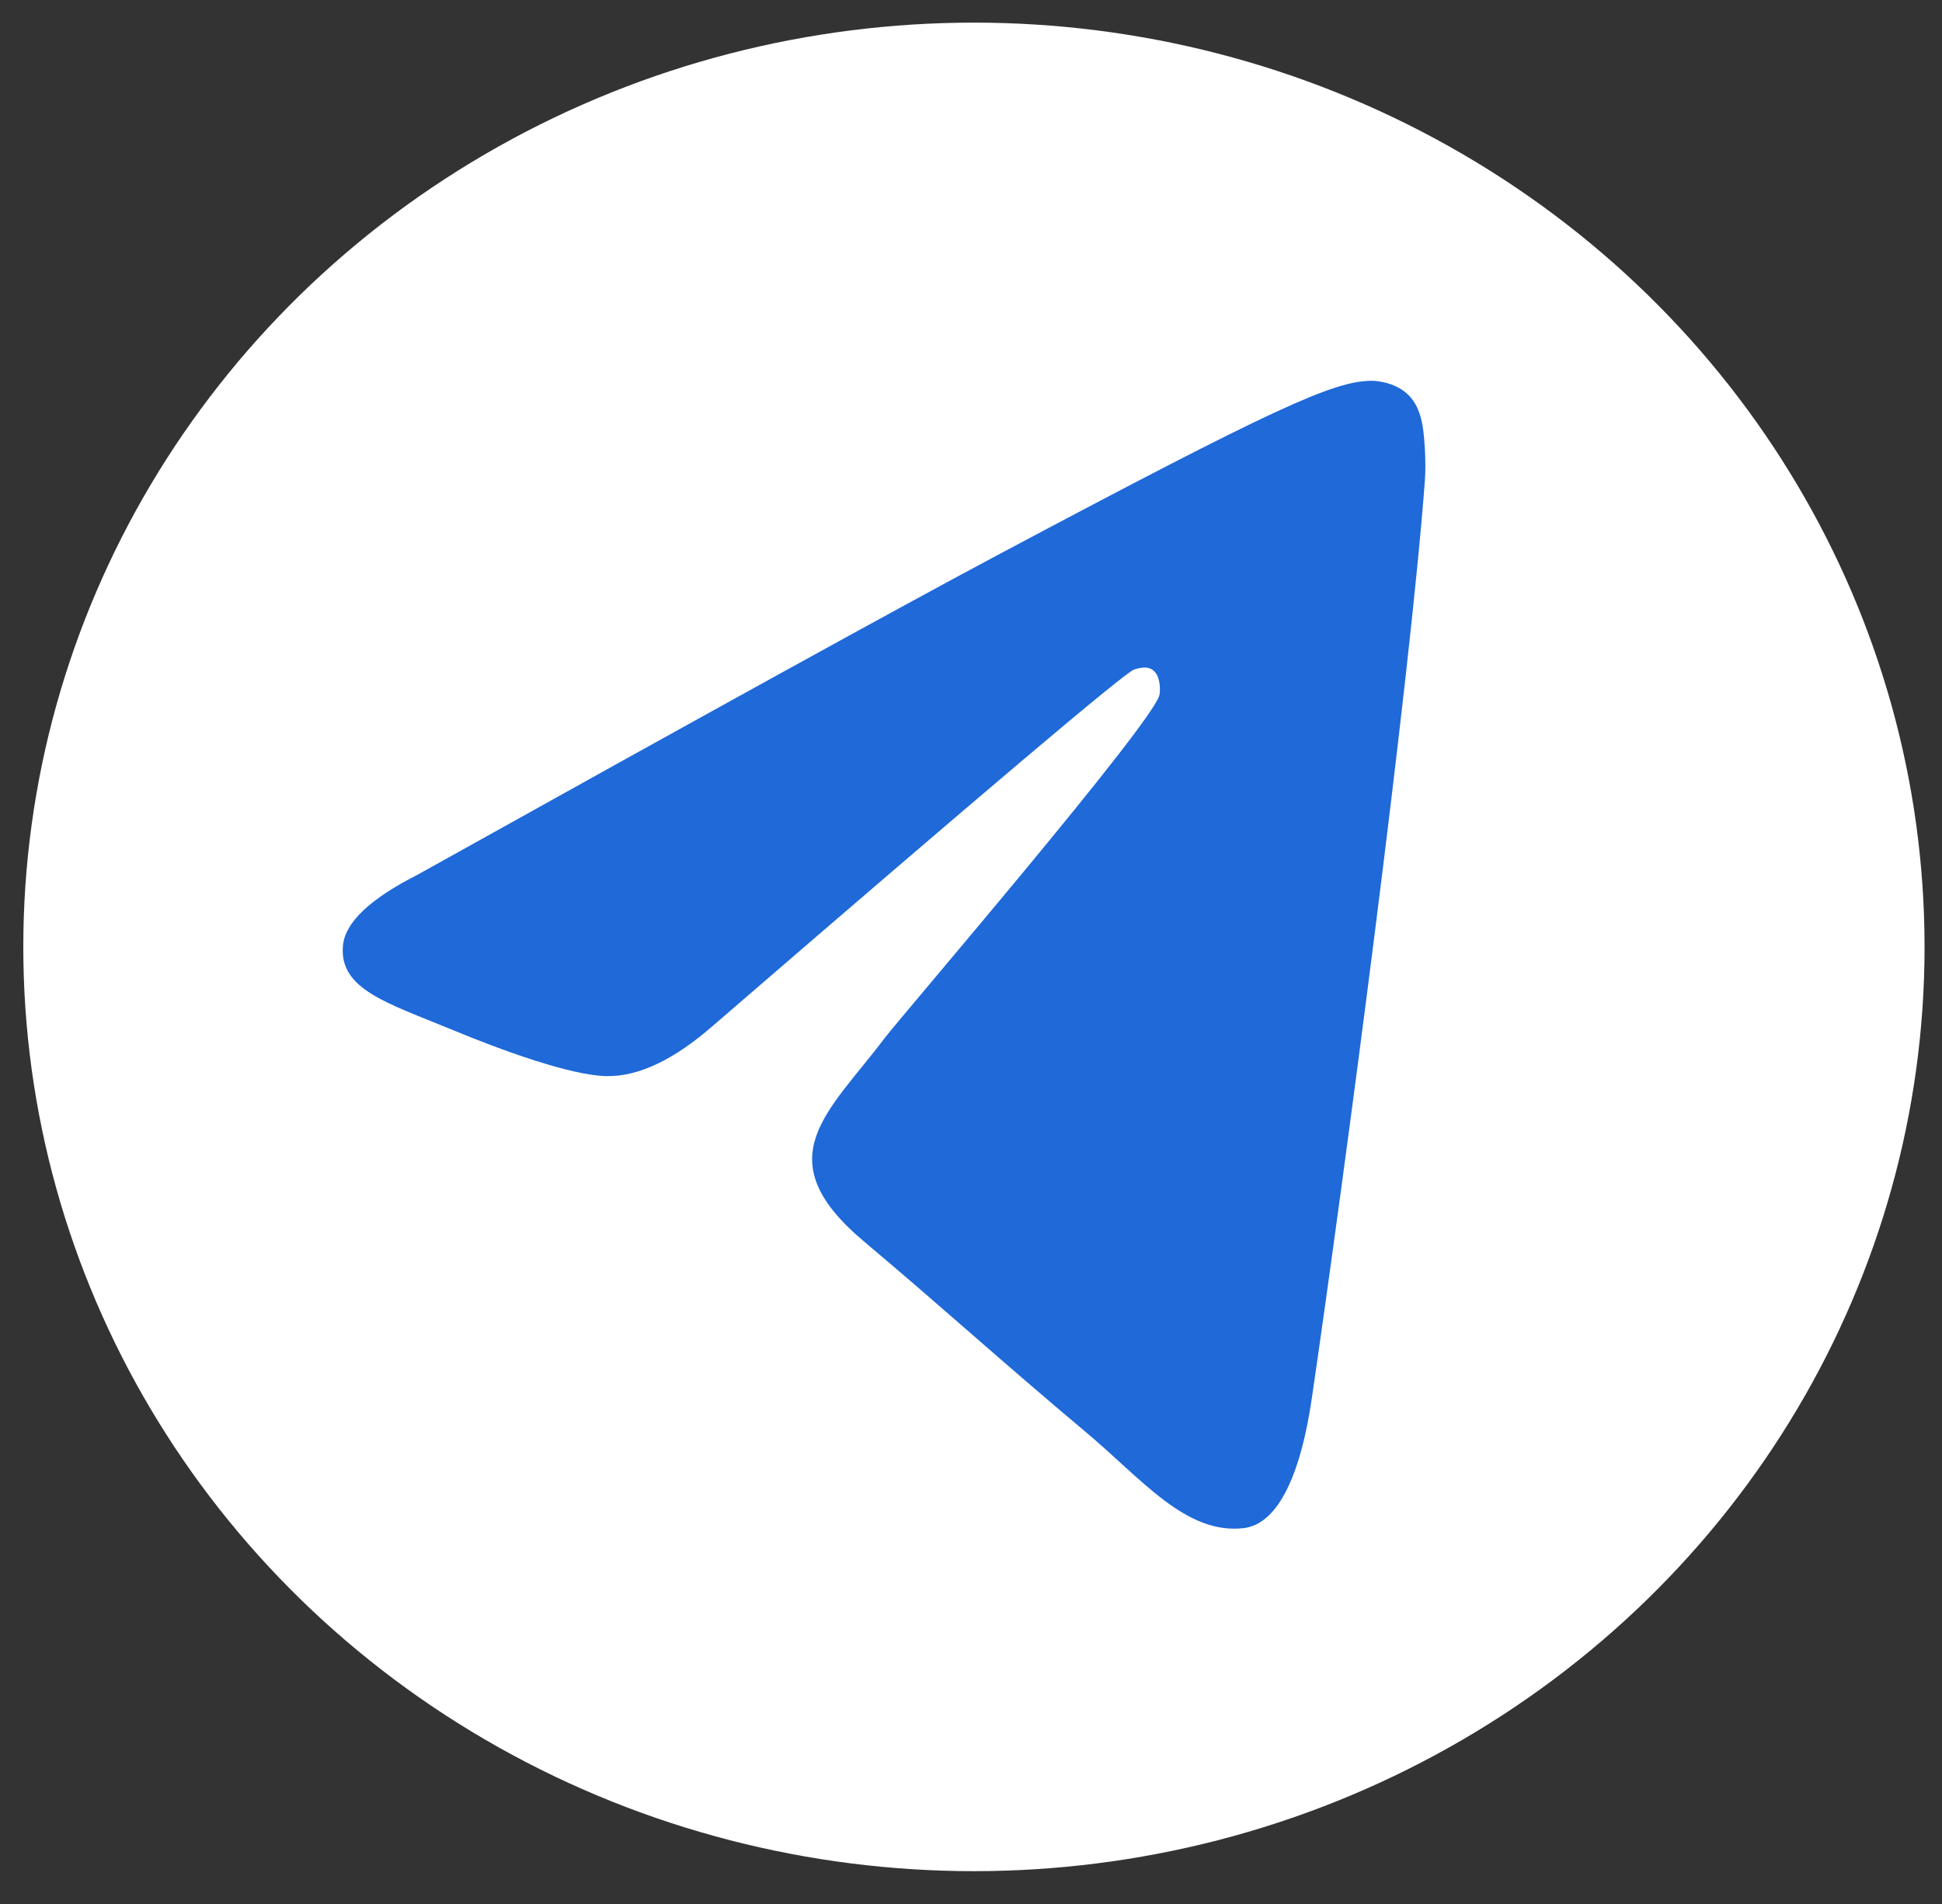 <svg width="51" height="50" viewBox="0 0 51 50" fill="none" xmlns="http://www.w3.org/2000/svg">
<rect x="0" y="0" width="51" height="50" fill="#333333" stroke="none"/>
<ellipse cx="25.577" cy="24.866" rx="24.965" ry="24.272" fill="white"/>
<path fill-rule="evenodd" clip-rule="evenodd" d="M10.955 22.977C18.587 18.723 23.676 15.918 26.223 14.563C33.493 10.694 35.004 10.022 35.989 10C36.206 9.995 36.69 10.064 37.004 10.39C37.268 10.665 37.341 11.036 37.376 11.297C37.411 11.557 37.454 12.151 37.42 12.615C37.026 17.911 35.321 30.763 34.454 36.695C34.087 39.205 33.364 40.047 32.664 40.129C31.144 40.308 29.99 38.843 28.517 37.609C26.213 35.676 24.911 34.473 22.674 32.588C20.089 30.409 21.765 29.211 23.238 27.254C23.624 26.741 30.323 18.947 30.452 18.239C30.468 18.151 30.483 17.821 30.33 17.647C30.177 17.473 29.951 17.533 29.788 17.58C29.557 17.647 25.876 20.76 18.745 26.918C17.7 27.836 16.754 28.283 15.906 28.259C14.971 28.234 13.173 27.583 11.836 27.027C10.197 26.346 8.893 25.985 9.007 24.827C9.066 24.224 9.715 23.607 10.955 22.977Z" fill="#1F69D8"/>
</svg>

